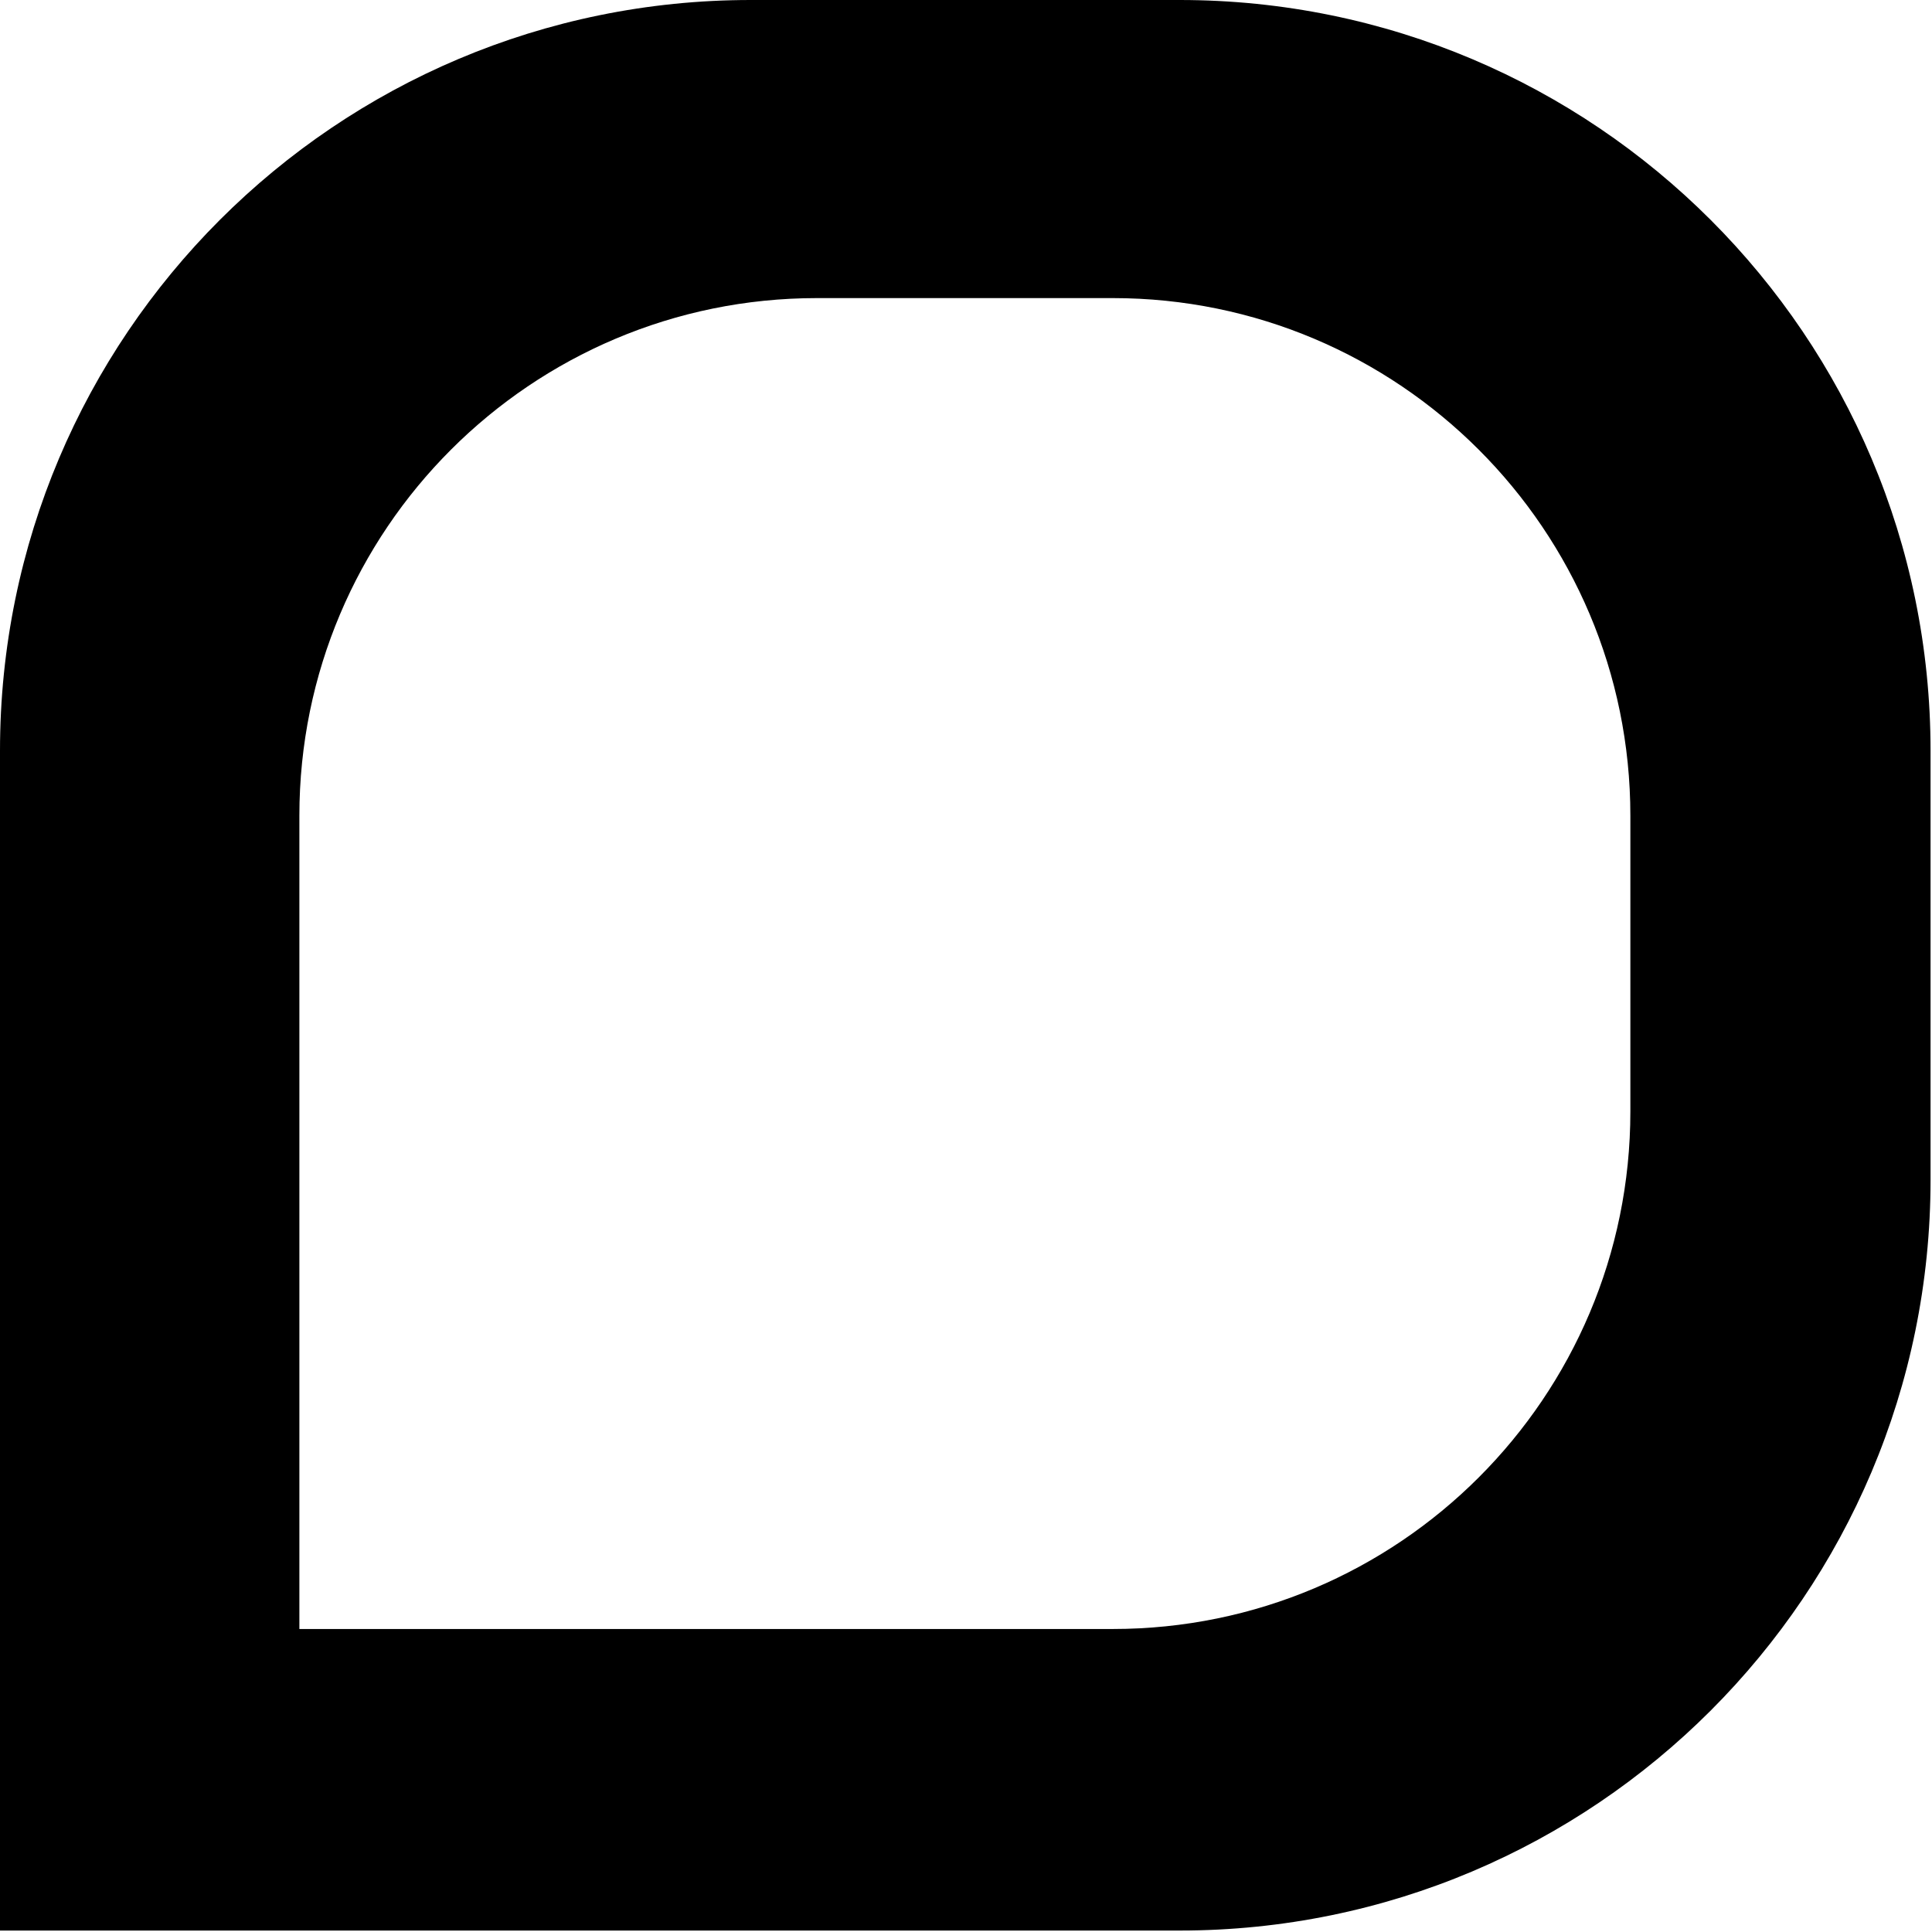 <svg width="24" height="24" viewBox="0 0 24 24" fill="none" xmlns="http://www.w3.org/2000/svg">
<path fill-rule="evenodd" clip-rule="evenodd" d="M14.655 0C19.806 0 23.982 4.175 23.982 9.326V14.655C23.982 19.806 19.806 23.982 14.655 23.982H0V9.326C0 4.175 4.175 0 9.326 0H14.655ZM13.823 3.703C17.374 3.703 20.253 6.581 20.253 10.133V13.807C20.253 17.358 17.374 20.236 13.823 20.236H3.719V10.133C3.719 6.581 6.598 3.703 10.149 3.703H13.823Z" fill="black"/>
</svg>
